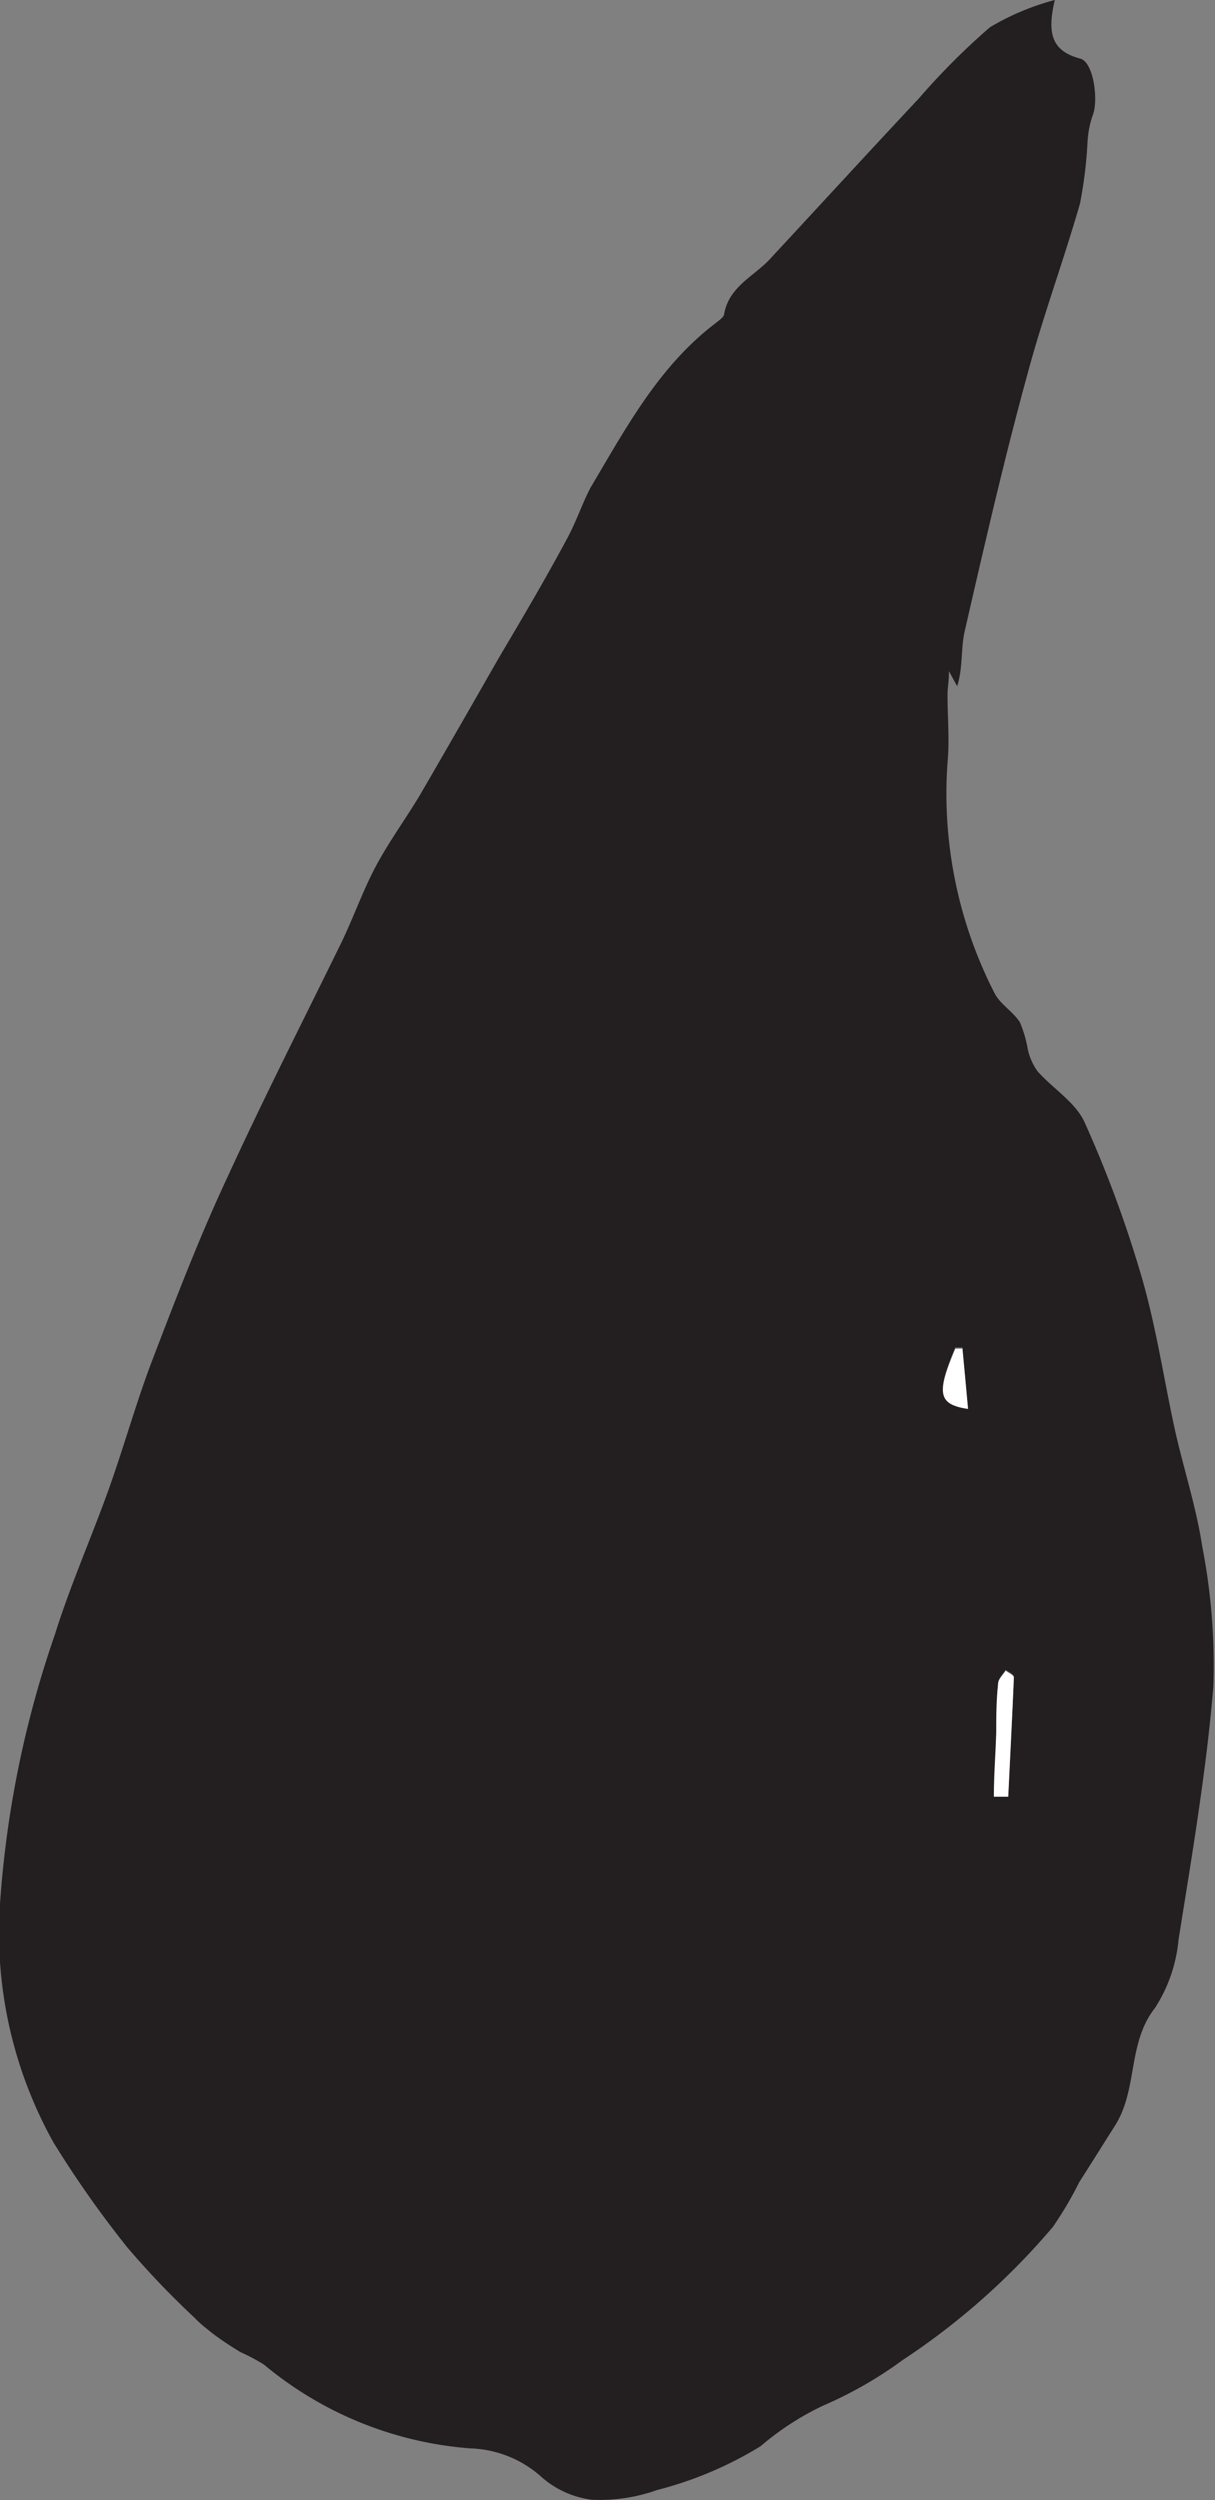 <?xml version="1.0" encoding="UTF-8"?> <svg xmlns="http://www.w3.org/2000/svg" viewBox="0 0 51.65 106.2"><rect x="0" y="0" width="51.65" height="106.2" fill="#808080" stroke="none"/><defs><style>.cls-1{fill:#231f20;}.cls-2{fill:#fff;}</style></defs><title>drop-1-Asset 2</title><g id="Layer_2" data-name="Layer 2"><g id="Layer_1-2" data-name="Layer 1"><path class="cls-1" d="M44.84,0c-.34,1.44-.12,2.17,1.08,2.49.58.14.79,1.83.52,2.44a4.19,4.19,0,0,0-.21,1.13,18.51,18.51,0,0,1-.32,2.59c-.69,2.4-1.56,4.75-2.21,7.16-1,3.64-1.84,7.3-2.69,11-.17.74-.07,1.55-.32,2.34l-.35-.64c0,.45-.06.7-.06,1,0,1,.09,1.92,0,2.88a18.57,18.57,0,0,0,2,9.8c.24.47.79.78,1.08,1.24a5.39,5.39,0,0,1,.34,1.18,2.55,2.55,0,0,0,.41.9c.66.74,1.62,1.32,2,2.17a50.06,50.06,0,0,1,2.43,6.59c.62,2.14.94,4.35,1.42,6.53.37,1.63.9,3.25,1.15,4.9a26.47,26.47,0,0,1,.47,5.94c-.3,3.6-.91,7.18-1.48,10.75a6.41,6.41,0,0,1-1,2.9c-1.18,1.5-.72,3.45-1.7,5-.51.8-1,1.59-1.52,2.4a15.54,15.54,0,0,1-1.12,1.9,30,30,0,0,1-6.39,5.66A17.27,17.27,0,0,1,35,102.18a11.89,11.89,0,0,0-2.67,1.73,16,16,0,0,1-4.4,1.86,7.22,7.22,0,0,1-2.79.41,4,4,0,0,1-2.16-1A4.75,4.75,0,0,0,20,104a15.53,15.53,0,0,1-8.78-3.56,8.31,8.31,0,0,0-1-.53c-.49-.3-1-.63-1.44-1a4.23,4.23,0,0,1-.5-.45,36.24,36.24,0,0,1-2.87-3A44.51,44.51,0,0,1,2.27,91,18.27,18.27,0,0,1,0,80.87,44.05,44.05,0,0,1,2.34,69.41C3,67.3,3.91,65.26,4.65,63.18c.64-1.8,1.15-3.64,1.83-5.42,1-2.61,2-5.22,3.19-7.76,1.55-3.38,3.24-6.69,4.86-10,.51-1.06.9-2.18,1.45-3.21s1.26-2,1.86-3c1.13-1.94,2.24-3.88,3.35-5.82,1-1.69,2-3.38,2.91-5.08.39-.71.64-1.48,1-2.17,1.51-2.54,2.91-5.17,5.33-7,.13-.11.32-.23.35-.36.2-1.21,1.32-1.64,2-2.41,2.1-2.26,4.19-4.54,6.3-6.79a29.47,29.47,0,0,1,3-3A10.68,10.68,0,0,1,44.84,0M42.25,76.28l.61,0c.08-1.69.17-3.38.24-5.06,0-.1-.23-.2-.35-.29-.11.18-.31.36-.32.56-.06.7,0,1.4-.08,2.11,0,.88-.07,1.76-.1,2.64m-1.34-19-.3,0c-.81,1.92-.73,2.36.54,2.56-.08-.89-.16-1.74-.24-2.59"></path><path class="cls-2" d="M42.25,76.28c0-.88.07-1.76.1-2.64,0-.71,0-1.41.08-2.11,0-.2.21-.38.32-.56.12.09.35.19.35.29-.07,1.69-.16,3.37-.24,5.06l-.61,0"></path><path class="cls-2" d="M40.91,57.26c.08.85.16,1.7.24,2.59-1.27-.2-1.35-.64-.54-2.56l.3,0"></path></g></g></svg> 